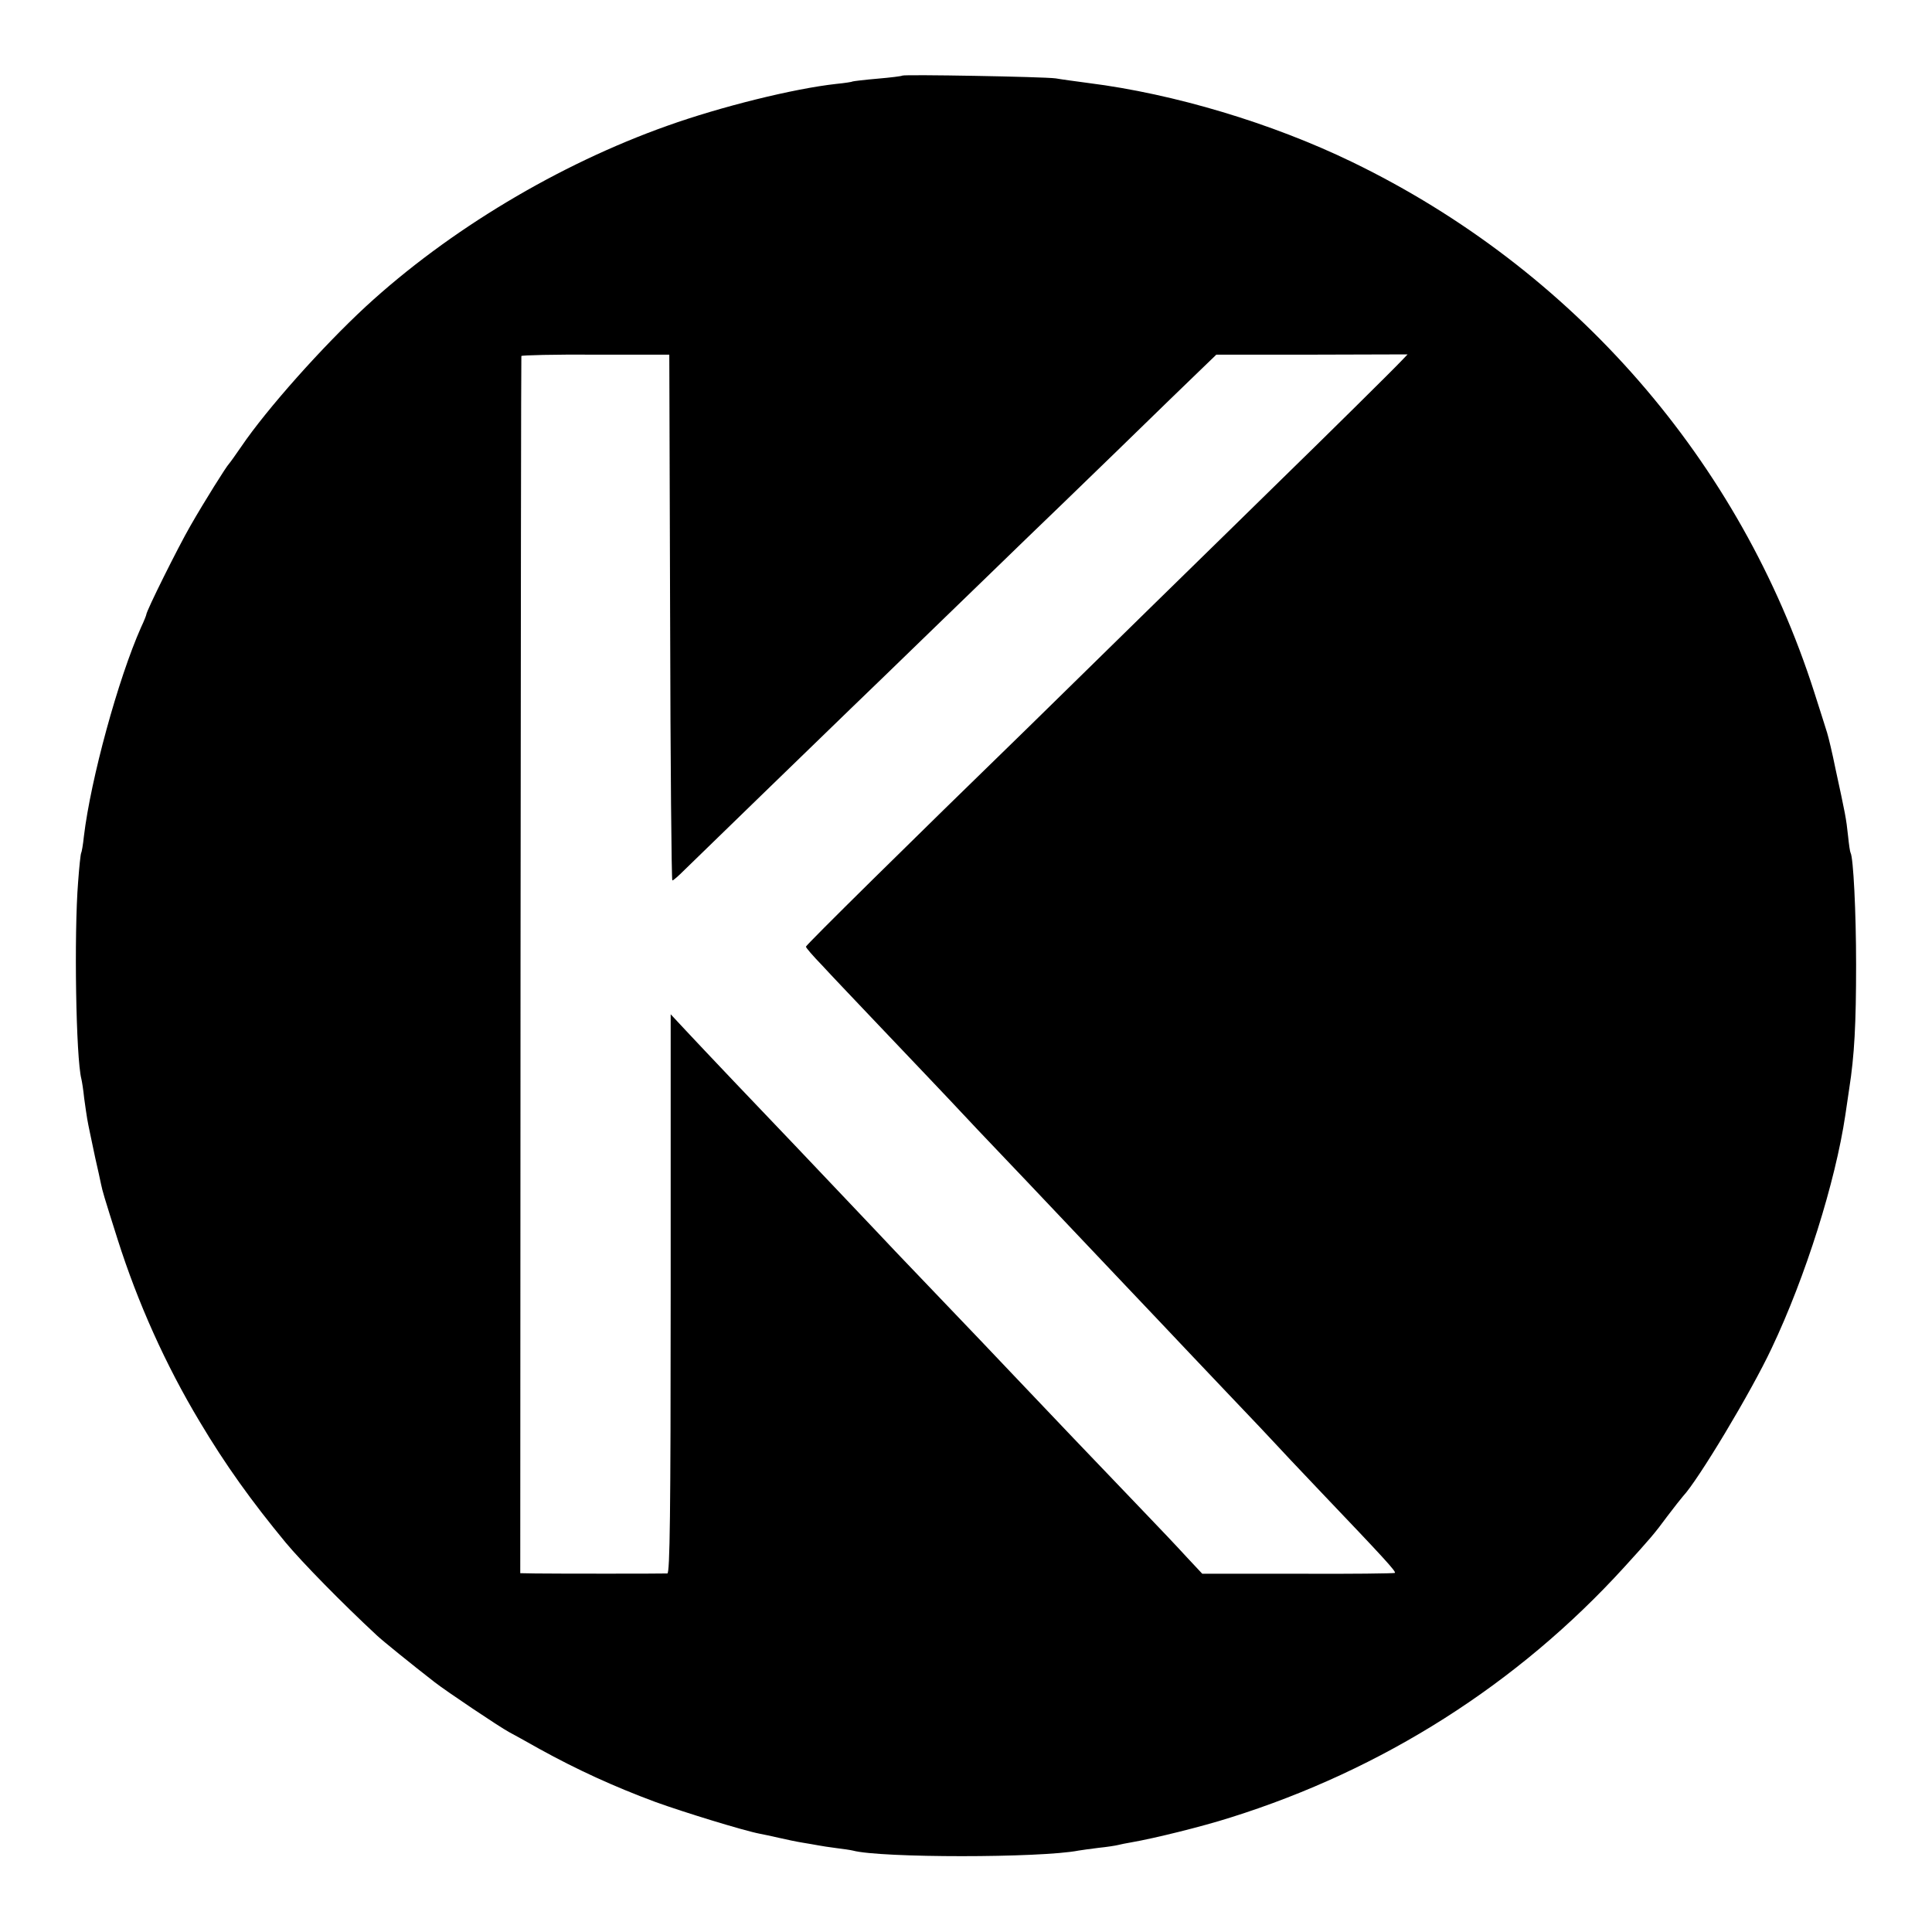 <?xml version="1.0" standalone="no"?>
<!DOCTYPE svg PUBLIC "-//W3C//DTD SVG 20010904//EN"
 "http://www.w3.org/TR/2001/REC-SVG-20010904/DTD/svg10.dtd">
<svg version="1.0" xmlns="http://www.w3.org/2000/svg"
 width="700pt" height="700pt" viewBox="0 0 700 700"
 preserveAspectRatio="xMidYMid meet">
<g transform="translate(0,700) scale(0.1,-0.1)"
fill="#000000" stroke="none">
<path d="M3269 6726 c-2 -2 -42 -7 -89 -11 -47 -4 -87 -9 -90 -10 -3 -2 -30
-6 -60 -9 -154 -17 -417 -82 -613 -152 -394 -140 -791 -378 -1091 -654 -158
-146 -360 -373 -451 -507 -22 -32 -42 -60 -45 -63 -10 -10 -89 -136 -140 -225
-45 -78 -160 -309 -160 -322 0 -2 -8 -23 -19 -46 -83 -187 -182 -549 -207
-757 -3 -30 -8 -58 -10 -61 -2 -3 -7 -50 -11 -105 -15 -188 -8 -638 12 -714 2
-8 7 -39 10 -69 4 -30 9 -63 11 -75 2 -12 6 -32 9 -46 3 -14 12 -56 20 -95 9
-38 18 -81 21 -95 6 -28 9 -39 60 -200 73 -230 174 -455 297 -660 94 -158 189
-290 312 -439 60 -72 204 -219 330 -336 20 -19 125 -104 210 -170 41 -32 233
-161 270 -181 11 -6 61 -33 110 -61 136 -75 269 -136 420 -192 99 -36 320
-104 378 -115 12 -2 43 -9 70 -15 26 -6 64 -14 83 -17 20 -3 46 -8 58 -10 11
-2 41 -7 66 -10 25 -3 52 -7 60 -9 100 -27 680 -27 818 0 10 2 43 6 73 10 30
3 61 8 69 10 8 2 31 7 50 10 81 14 256 57 359 90 551 173 1040 483 1426 907
92 101 111 123 155 183 25 33 51 66 58 74 54 57 247 378 321 536 123 259 231
603 267 845 3 19 9 62 14 95 19 121 25 235 25 450 0 191 -10 388 -20 405 -2 3
-6 30 -9 60 -7 66 -10 80 -46 246 -11 55 -25 113 -30 129 -5 17 -26 82 -46
145 -268 840 -872 1534 -1675 1923 -291 141 -645 247 -954 286 -44 6 -98 13
-120 17 -44 6 -550 15 -556 10z m-841 -1963 c1 -524 5 -953 8 -953 4 0 23 17
44 38 51 50 514 499 605 587 41 39 180 174 310 300 131 127 275 266 320 310
46 44 195 188 332 321 136 133 273 265 304 295 l56 54 346 0 347 1 -22 -23
c-31 -33 -279 -278 -430 -425 -69 -68 -280 -274 -468 -458 -188 -184 -392
-384 -453 -444 -429 -417 -807 -790 -807 -796 0 -4 26 -34 58 -67 31 -34 116
-123 188 -199 73 -77 160 -168 194 -204 34 -36 117 -123 183 -194 67 -71 147
-154 177 -186 30 -32 111 -117 180 -190 69 -73 150 -158 180 -190 30 -32 88
-93 129 -136 41 -44 147 -155 235 -248 89 -93 168 -177 177 -187 9 -10 83 -89
166 -176 227 -238 272 -287 267 -292 -2 -2 -160 -4 -351 -3 l-347 0 -58 62
c-31 34 -101 108 -155 164 -105 109 -415 434 -479 502 -33 35 -124 131 -418
438 -26 28 -107 113 -178 188 -71 75 -155 163 -186 196 -119 124 -342 359
-396 417 l-56 60 0 -1012 c0 -803 -3 -1013 -12 -1014 -18 -1 -412 -1 -478 0
l-55 1 1 2203 c1 1211 2 2204 3 2207 0 3 121 6 269 5 l267 0 3 -952z"/>
</g>
</svg>
